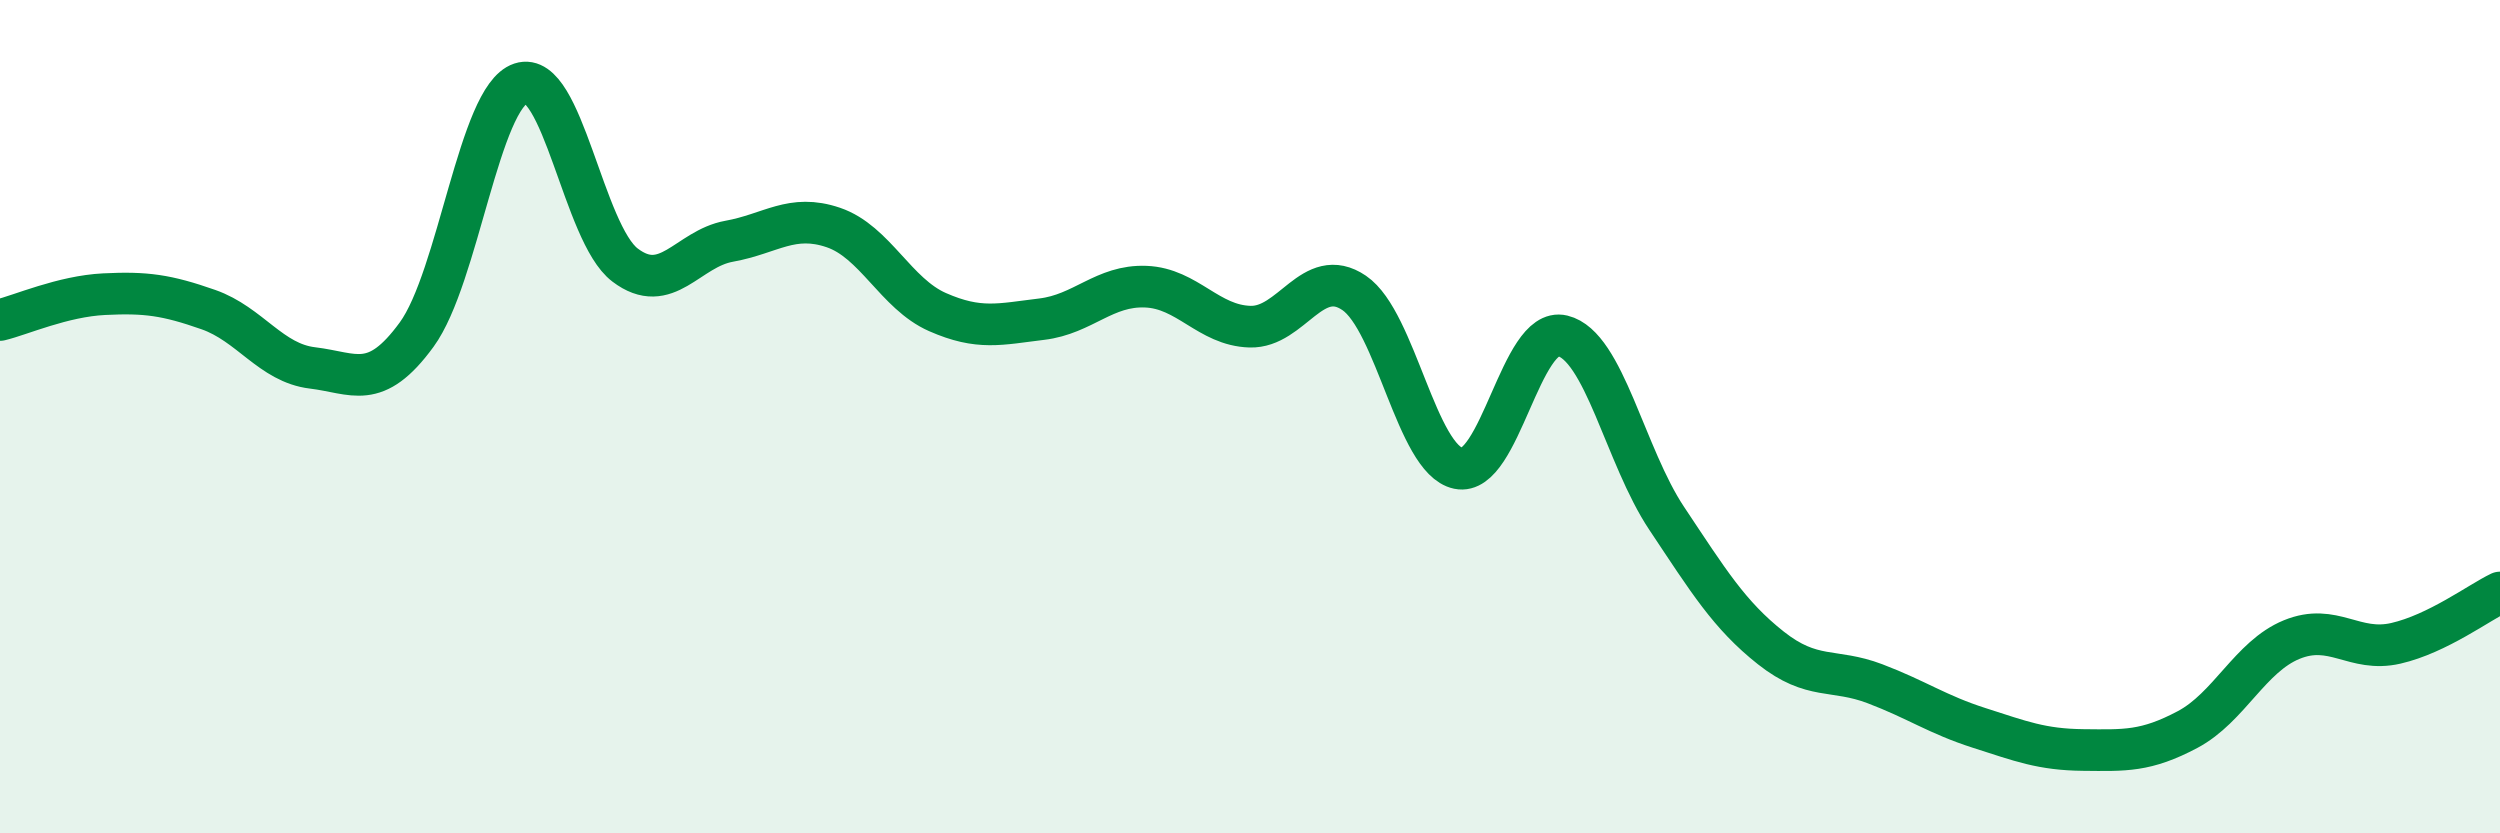 
    <svg width="60" height="20" viewBox="0 0 60 20" xmlns="http://www.w3.org/2000/svg">
      <path
        d="M 0,7.68 C 0.5,7.56 1.5,7.11 2.5,7.06 C 3.5,7.01 4,7.08 5,7.43 C 6,7.78 6.5,8.71 7.5,8.83 C 8.5,8.95 9,9.4 10,8.03 C 11,6.66 11.5,2.33 12.5,2 C 13.5,1.67 14,5.6 15,6.36 C 16,7.12 16.5,5.97 17.5,5.79 C 18.5,5.61 19,5.12 20,5.46 C 21,5.8 21.5,7.05 22.5,7.49 C 23.5,7.93 24,7.78 25,7.66 C 26,7.54 26.5,6.84 27.5,6.88 C 28.5,6.92 29,7.81 30,7.84 C 31,7.87 31.5,6.35 32.5,7.03 C 33.5,7.71 34,11.03 35,11.24 C 36,11.45 36.5,7.82 37.5,8.06 C 38.5,8.3 39,10.94 40,12.44 C 41,13.94 41.5,14.76 42.5,15.55 C 43.5,16.34 44,16.03 45,16.41 C 46,16.79 46.5,17.15 47.5,17.47 C 48.5,17.79 49,17.99 50,18 C 51,18.01 51.5,18.04 52.5,17.51 C 53.5,16.98 54,15.76 55,15.35 C 56,14.94 56.5,15.67 57.5,15.44 C 58.5,15.21 59.5,14.46 60,14.22L60 20L0 20Z"
        fill="#008740"
        opacity="0.1"
        stroke-linecap="round"
        stroke-linejoin="round"
      />
      <path
        d="M 0,7.68 C 0.5,7.56 1.5,7.11 2.5,7.06 C 3.5,7.01 4,7.08 5,7.43 C 6,7.78 6.5,8.71 7.5,8.83 C 8.5,8.95 9,9.4 10,8.03 C 11,6.66 11.5,2.33 12.5,2 C 13.5,1.67 14,5.6 15,6.36 C 16,7.12 16.5,5.97 17.5,5.79 C 18.5,5.61 19,5.12 20,5.46 C 21,5.8 21.5,7.05 22.5,7.49 C 23.5,7.93 24,7.78 25,7.66 C 26,7.54 26.5,6.84 27.5,6.88 C 28.5,6.92 29,7.81 30,7.84 C 31,7.87 31.5,6.35 32.5,7.03 C 33.5,7.71 34,11.03 35,11.24 C 36,11.45 36.5,7.82 37.5,8.06 C 38.5,8.3 39,10.94 40,12.44 C 41,13.94 41.5,14.76 42.5,15.55 C 43.5,16.34 44,16.03 45,16.41 C 46,16.79 46.5,17.15 47.5,17.47 C 48.5,17.79 49,17.99 50,18 C 51,18.01 51.5,18.04 52.5,17.51 C 53.5,16.98 54,15.76 55,15.35 C 56,14.94 56.5,15.67 57.5,15.44 C 58.5,15.21 59.5,14.46 60,14.22"
        stroke="#008740"
        stroke-width="1"
        fill="none"
        stroke-linecap="round"
        stroke-linejoin="round"
      />
    </svg>
  